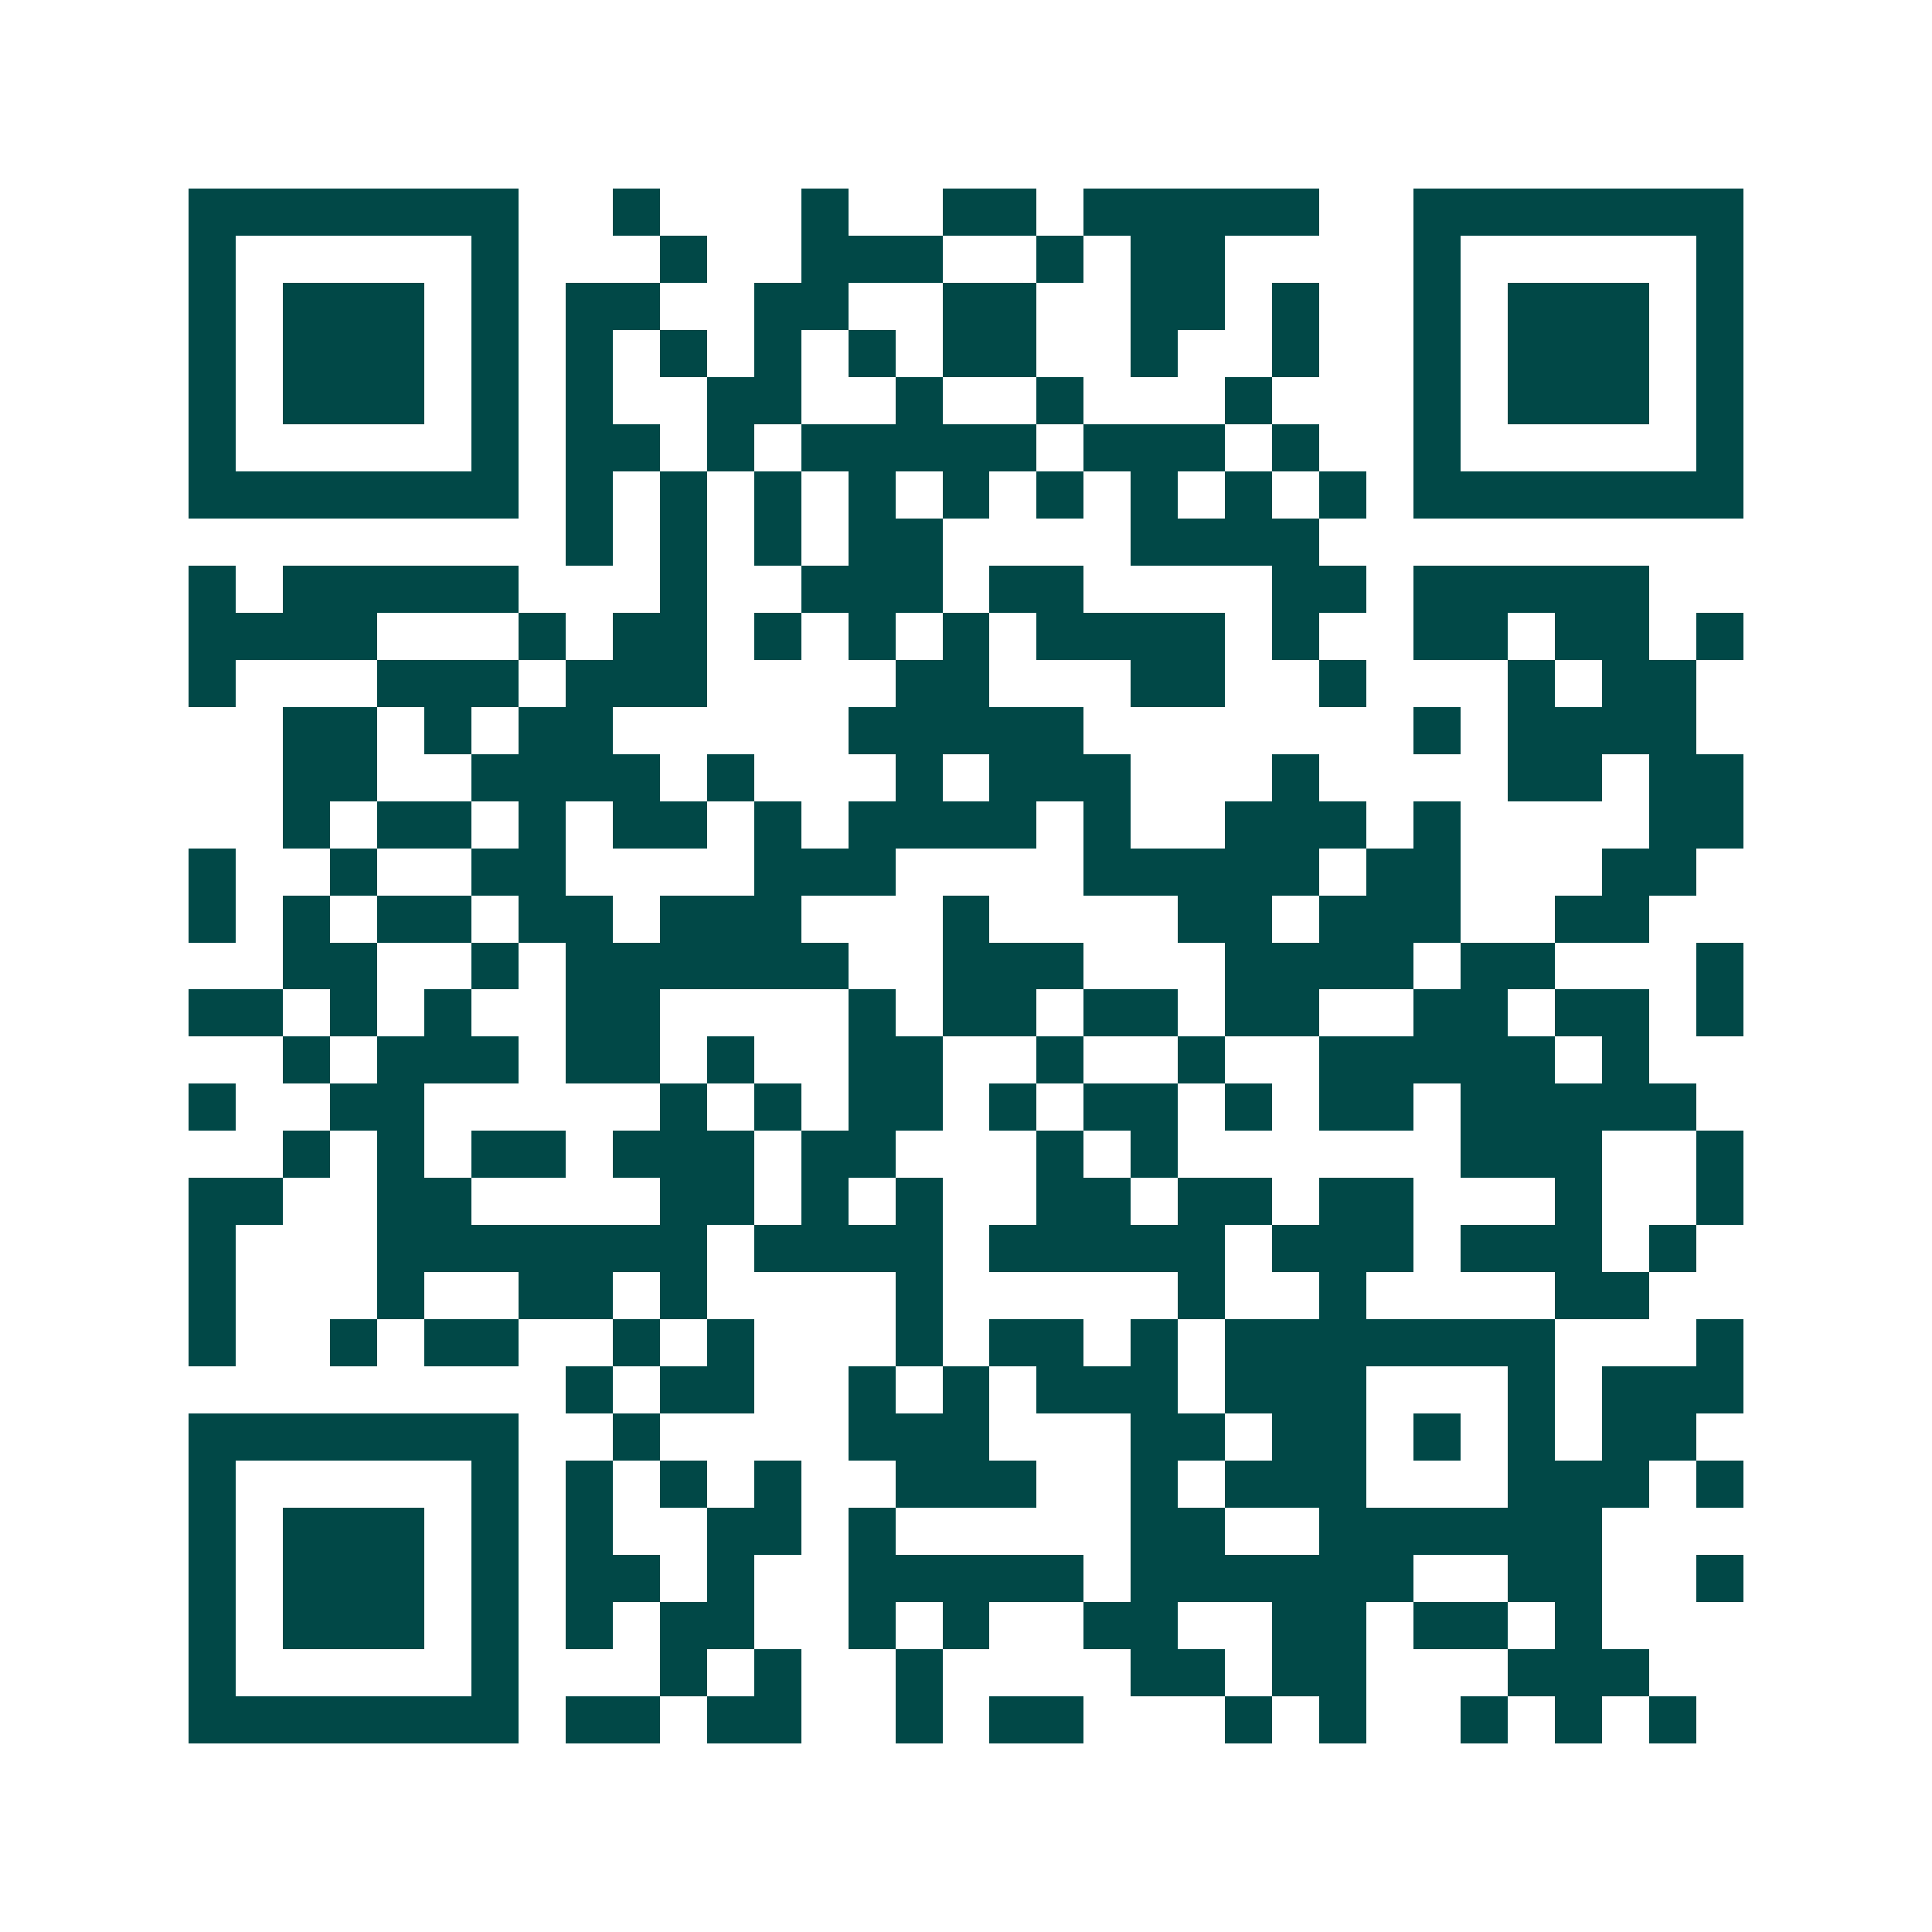 <svg xmlns="http://www.w3.org/2000/svg" width="200" height="200" viewBox="0 0 41 41" shape-rendering="crispEdges"><path fill="#ffffff" d="M0 0h41v41H0z"/><path stroke="#014847" d="M4 4.5h7m2 0h1m3 0h1m2 0h2m1 0h5m2 0h7M4 5.5h1m5 0h1m3 0h1m2 0h3m2 0h1m1 0h2m4 0h1m5 0h1M4 6.5h1m1 0h3m1 0h1m1 0h2m2 0h2m2 0h2m2 0h2m1 0h1m2 0h1m1 0h3m1 0h1M4 7.5h1m1 0h3m1 0h1m1 0h1m1 0h1m1 0h1m1 0h1m1 0h2m2 0h1m2 0h1m2 0h1m1 0h3m1 0h1M4 8.5h1m1 0h3m1 0h1m1 0h1m2 0h2m2 0h1m2 0h1m3 0h1m3 0h1m1 0h3m1 0h1M4 9.5h1m5 0h1m1 0h2m1 0h1m1 0h5m1 0h3m1 0h1m2 0h1m5 0h1M4 10.5h7m1 0h1m1 0h1m1 0h1m1 0h1m1 0h1m1 0h1m1 0h1m1 0h1m1 0h1m1 0h7M12 11.5h1m1 0h1m1 0h1m1 0h2m4 0h4M4 12.5h1m1 0h5m3 0h1m2 0h3m1 0h2m4 0h2m1 0h5M4 13.5h4m3 0h1m1 0h2m1 0h1m1 0h1m1 0h1m1 0h4m1 0h1m2 0h2m1 0h2m1 0h1M4 14.5h1m3 0h3m1 0h3m4 0h2m3 0h2m2 0h1m3 0h1m1 0h2M6 15.5h2m1 0h1m1 0h2m5 0h5m7 0h1m1 0h4M6 16.5h2m2 0h4m1 0h1m3 0h1m1 0h3m3 0h1m4 0h2m1 0h2M6 17.5h1m1 0h2m1 0h1m1 0h2m1 0h1m1 0h4m1 0h1m2 0h3m1 0h1m4 0h2M4 18.5h1m2 0h1m2 0h2m4 0h3m4 0h5m1 0h2m3 0h2M4 19.5h1m1 0h1m1 0h2m1 0h2m1 0h3m3 0h1m4 0h2m1 0h3m2 0h2M6 20.5h2m2 0h1m1 0h6m2 0h3m3 0h4m1 0h2m3 0h1M4 21.5h2m1 0h1m1 0h1m2 0h2m4 0h1m1 0h2m1 0h2m1 0h2m2 0h2m1 0h2m1 0h1M6 22.5h1m1 0h3m1 0h2m1 0h1m2 0h2m2 0h1m2 0h1m2 0h5m1 0h1M4 23.5h1m2 0h2m5 0h1m1 0h1m1 0h2m1 0h1m1 0h2m1 0h1m1 0h2m1 0h5M6 24.5h1m1 0h1m1 0h2m1 0h3m1 0h2m3 0h1m1 0h1m6 0h3m2 0h1M4 25.5h2m2 0h2m4 0h2m1 0h1m1 0h1m2 0h2m1 0h2m1 0h2m3 0h1m2 0h1M4 26.5h1m3 0h7m1 0h4m1 0h5m1 0h3m1 0h3m1 0h1M4 27.5h1m3 0h1m2 0h2m1 0h1m4 0h1m5 0h1m2 0h1m4 0h2M4 28.5h1m2 0h1m1 0h2m2 0h1m1 0h1m3 0h1m1 0h2m1 0h1m1 0h7m3 0h1M12 29.5h1m1 0h2m2 0h1m1 0h1m1 0h3m1 0h3m3 0h1m1 0h3M4 30.5h7m2 0h1m4 0h3m3 0h2m1 0h2m1 0h1m1 0h1m1 0h2M4 31.5h1m5 0h1m1 0h1m1 0h1m1 0h1m2 0h3m2 0h1m1 0h3m3 0h3m1 0h1M4 32.5h1m1 0h3m1 0h1m1 0h1m2 0h2m1 0h1m5 0h2m2 0h6M4 33.5h1m1 0h3m1 0h1m1 0h2m1 0h1m2 0h5m1 0h6m2 0h2m2 0h1M4 34.5h1m1 0h3m1 0h1m1 0h1m1 0h2m2 0h1m1 0h1m2 0h2m2 0h2m1 0h2m1 0h1M4 35.5h1m5 0h1m3 0h1m1 0h1m2 0h1m4 0h2m1 0h2m3 0h3M4 36.5h7m1 0h2m1 0h2m2 0h1m1 0h2m3 0h1m1 0h1m2 0h1m1 0h1m1 0h1"/></svg>
